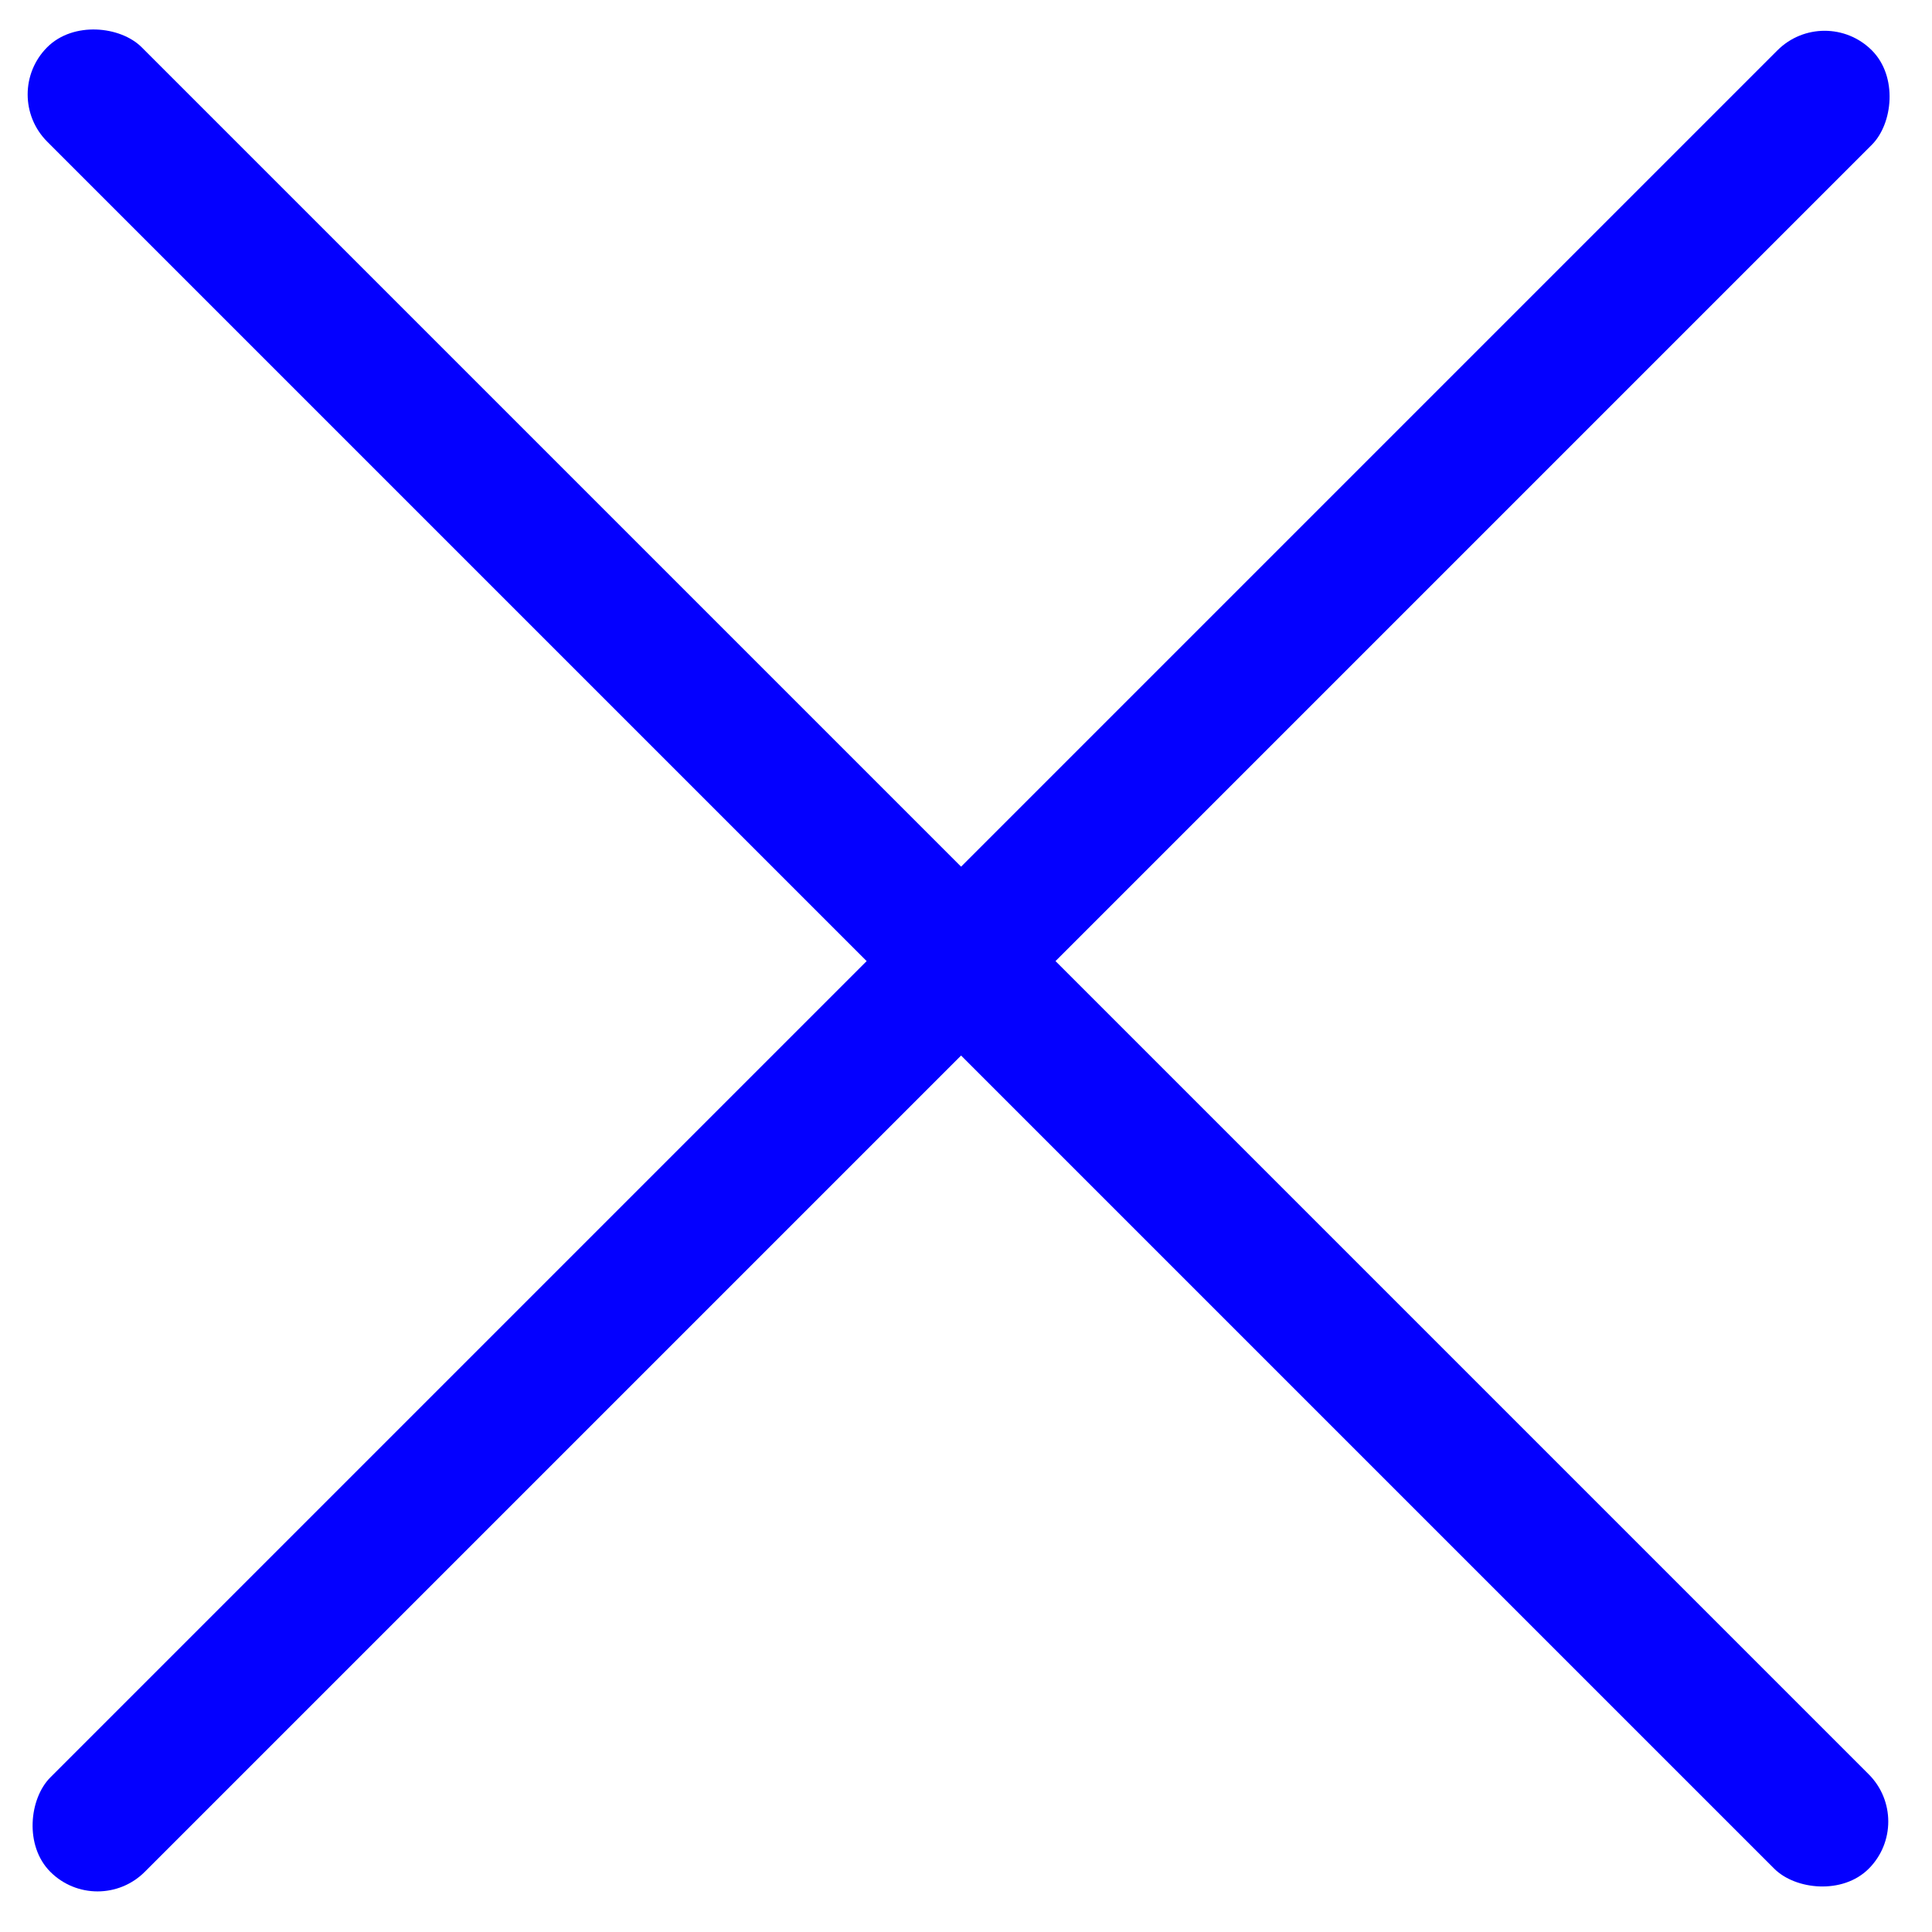 <svg width="42" height="42" viewBox="0 0 42 42" fill="none" xmlns="http://www.w3.org/2000/svg">
<rect x="39.666" y="0.068" width="2.903" height="56" rx="1.452" transform="rotate(45 39.666 0.068)" fill="#0400FF"/>
<rect y="2.053" width="2.903" height="56" rx="1.452" transform="rotate(-45 0 2.053)" fill="#0400FF"/>
</svg>
